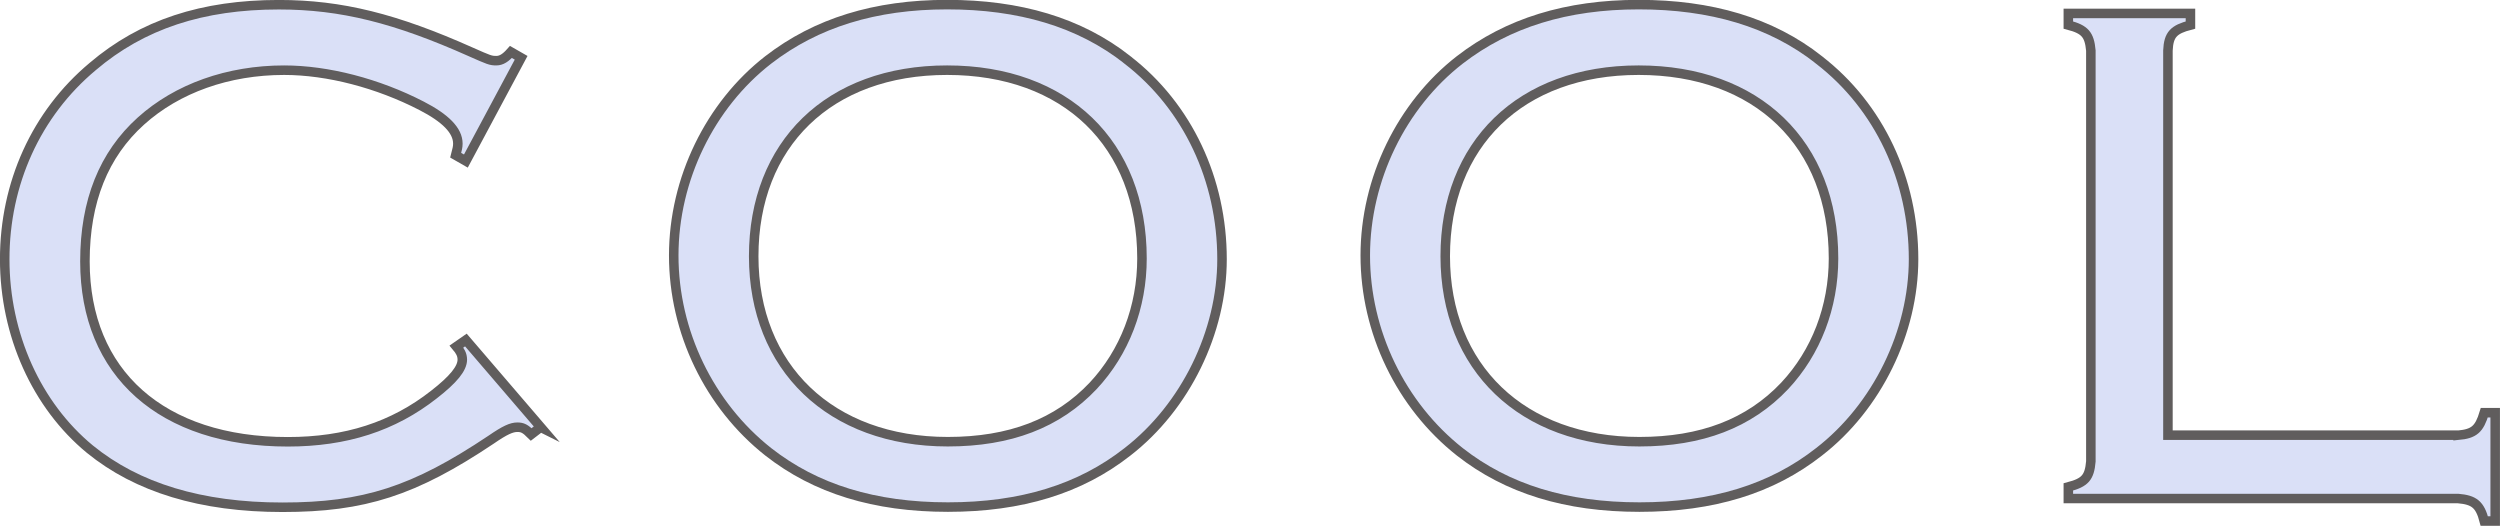 <?xml version="1.0" encoding="UTF-8"?><svg id="_レイヤー_2" xmlns="http://www.w3.org/2000/svg" width="286.39" height="60.23" viewBox="0 0 286.39 60.23"><defs><style>.cls-1{fill:#dae0f7;stroke:#605d5d;stroke-miterlimit:10;stroke-width:1.09px;}</style></defs><g id="_レイヤー_1-2"><path class="cls-1" d="m61.93,48.94l-1.08.83c-.67-.67-1-.83-1.58-.83-.67,0-1.42.33-3,1.42-8.83,5.91-14.58,7.75-23.91,7.75s-16.66-2.25-22.07-6.66C4.21,46.44.54,38.36.54,29.7S4.13,13.04,10.62,7.62C16.29,2.79,23.2.54,31.95.54c7.16,0,13.41,1.58,21.99,5.41,2.08.92,2.25,1,2.92,1,.58,0,1.08-.33,1.67-1l1.17.67-6.33,11.83-1.17-.67c.17-.67.25-.92.25-1.33,0-1.5-1.42-2.92-4.16-4.33-5-2.58-10.75-4.08-15.74-4.08-6.41,0-12.25,2.08-16.41,5.83-4.25,3.83-6.41,9.16-6.41,16.08,0,12.83,8.83,20.66,23.24,20.66,6.66,0,12.08-1.75,16.74-5.41,2.25-1.75,3.25-3,3.25-4,0-.58-.25-1-.67-1.5l1.08-.75,8.58,10Z"/><path class="cls-1" d="m129.16,6.87c6.91,5.33,10.83,13.74,10.83,22.82,0,8.33-4.17,16.91-10.83,22.07-5.41,4.25-12.16,6.33-20.57,6.33s-15.16-2.08-20.58-6.33c-6.75-5.33-10.83-13.74-10.83-22.49s4.17-17.24,10.83-22.41c5.5-4.25,12.25-6.33,20.49-6.33s15.16,2,20.66,6.33Zm-42.82,22.49c0,12.74,8.83,21.24,22.24,21.24,7.08,0,12.58-2.08,16.66-6.41,3.58-3.83,5.58-9,5.58-14.58,0-13.16-8.75-21.57-22.32-21.57s-22.16,8.5-22.16,21.32Z"/><path class="cls-1" d="m208.38,6.87c6.91,5.33,10.83,13.74,10.83,22.82,0,8.33-4.16,16.91-10.83,22.07-5.41,4.25-12.16,6.33-20.57,6.33s-15.16-2.08-20.58-6.33c-6.75-5.33-10.83-13.74-10.83-22.49s4.17-17.24,10.83-22.41c5.5-4.25,12.25-6.33,20.49-6.33s15.16,2,20.66,6.33Zm-42.82,22.49c0,12.74,8.83,21.24,22.24,21.24,7.08,0,12.58-2.08,16.66-6.41,3.58-3.83,5.58-9,5.58-14.58,0-13.16-8.75-21.57-22.32-21.57s-22.16,8.5-22.16,21.32Z"/><path class="cls-1" d="m281.59,49.86c1.83-.17,2.42-.67,3-2.58h1.25v12.41h-1.25c-.5-1.92-1.17-2.42-3-2.58h-44.65v-1.33c1.92-.5,2.42-1.08,2.58-2.92V5.79c-.17-1.83-.67-2.42-2.58-2.92v-1.33h13.99v1.33c-1.92.5-2.5,1.08-2.58,2.92v44.06h33.24Z"/></g></svg>
